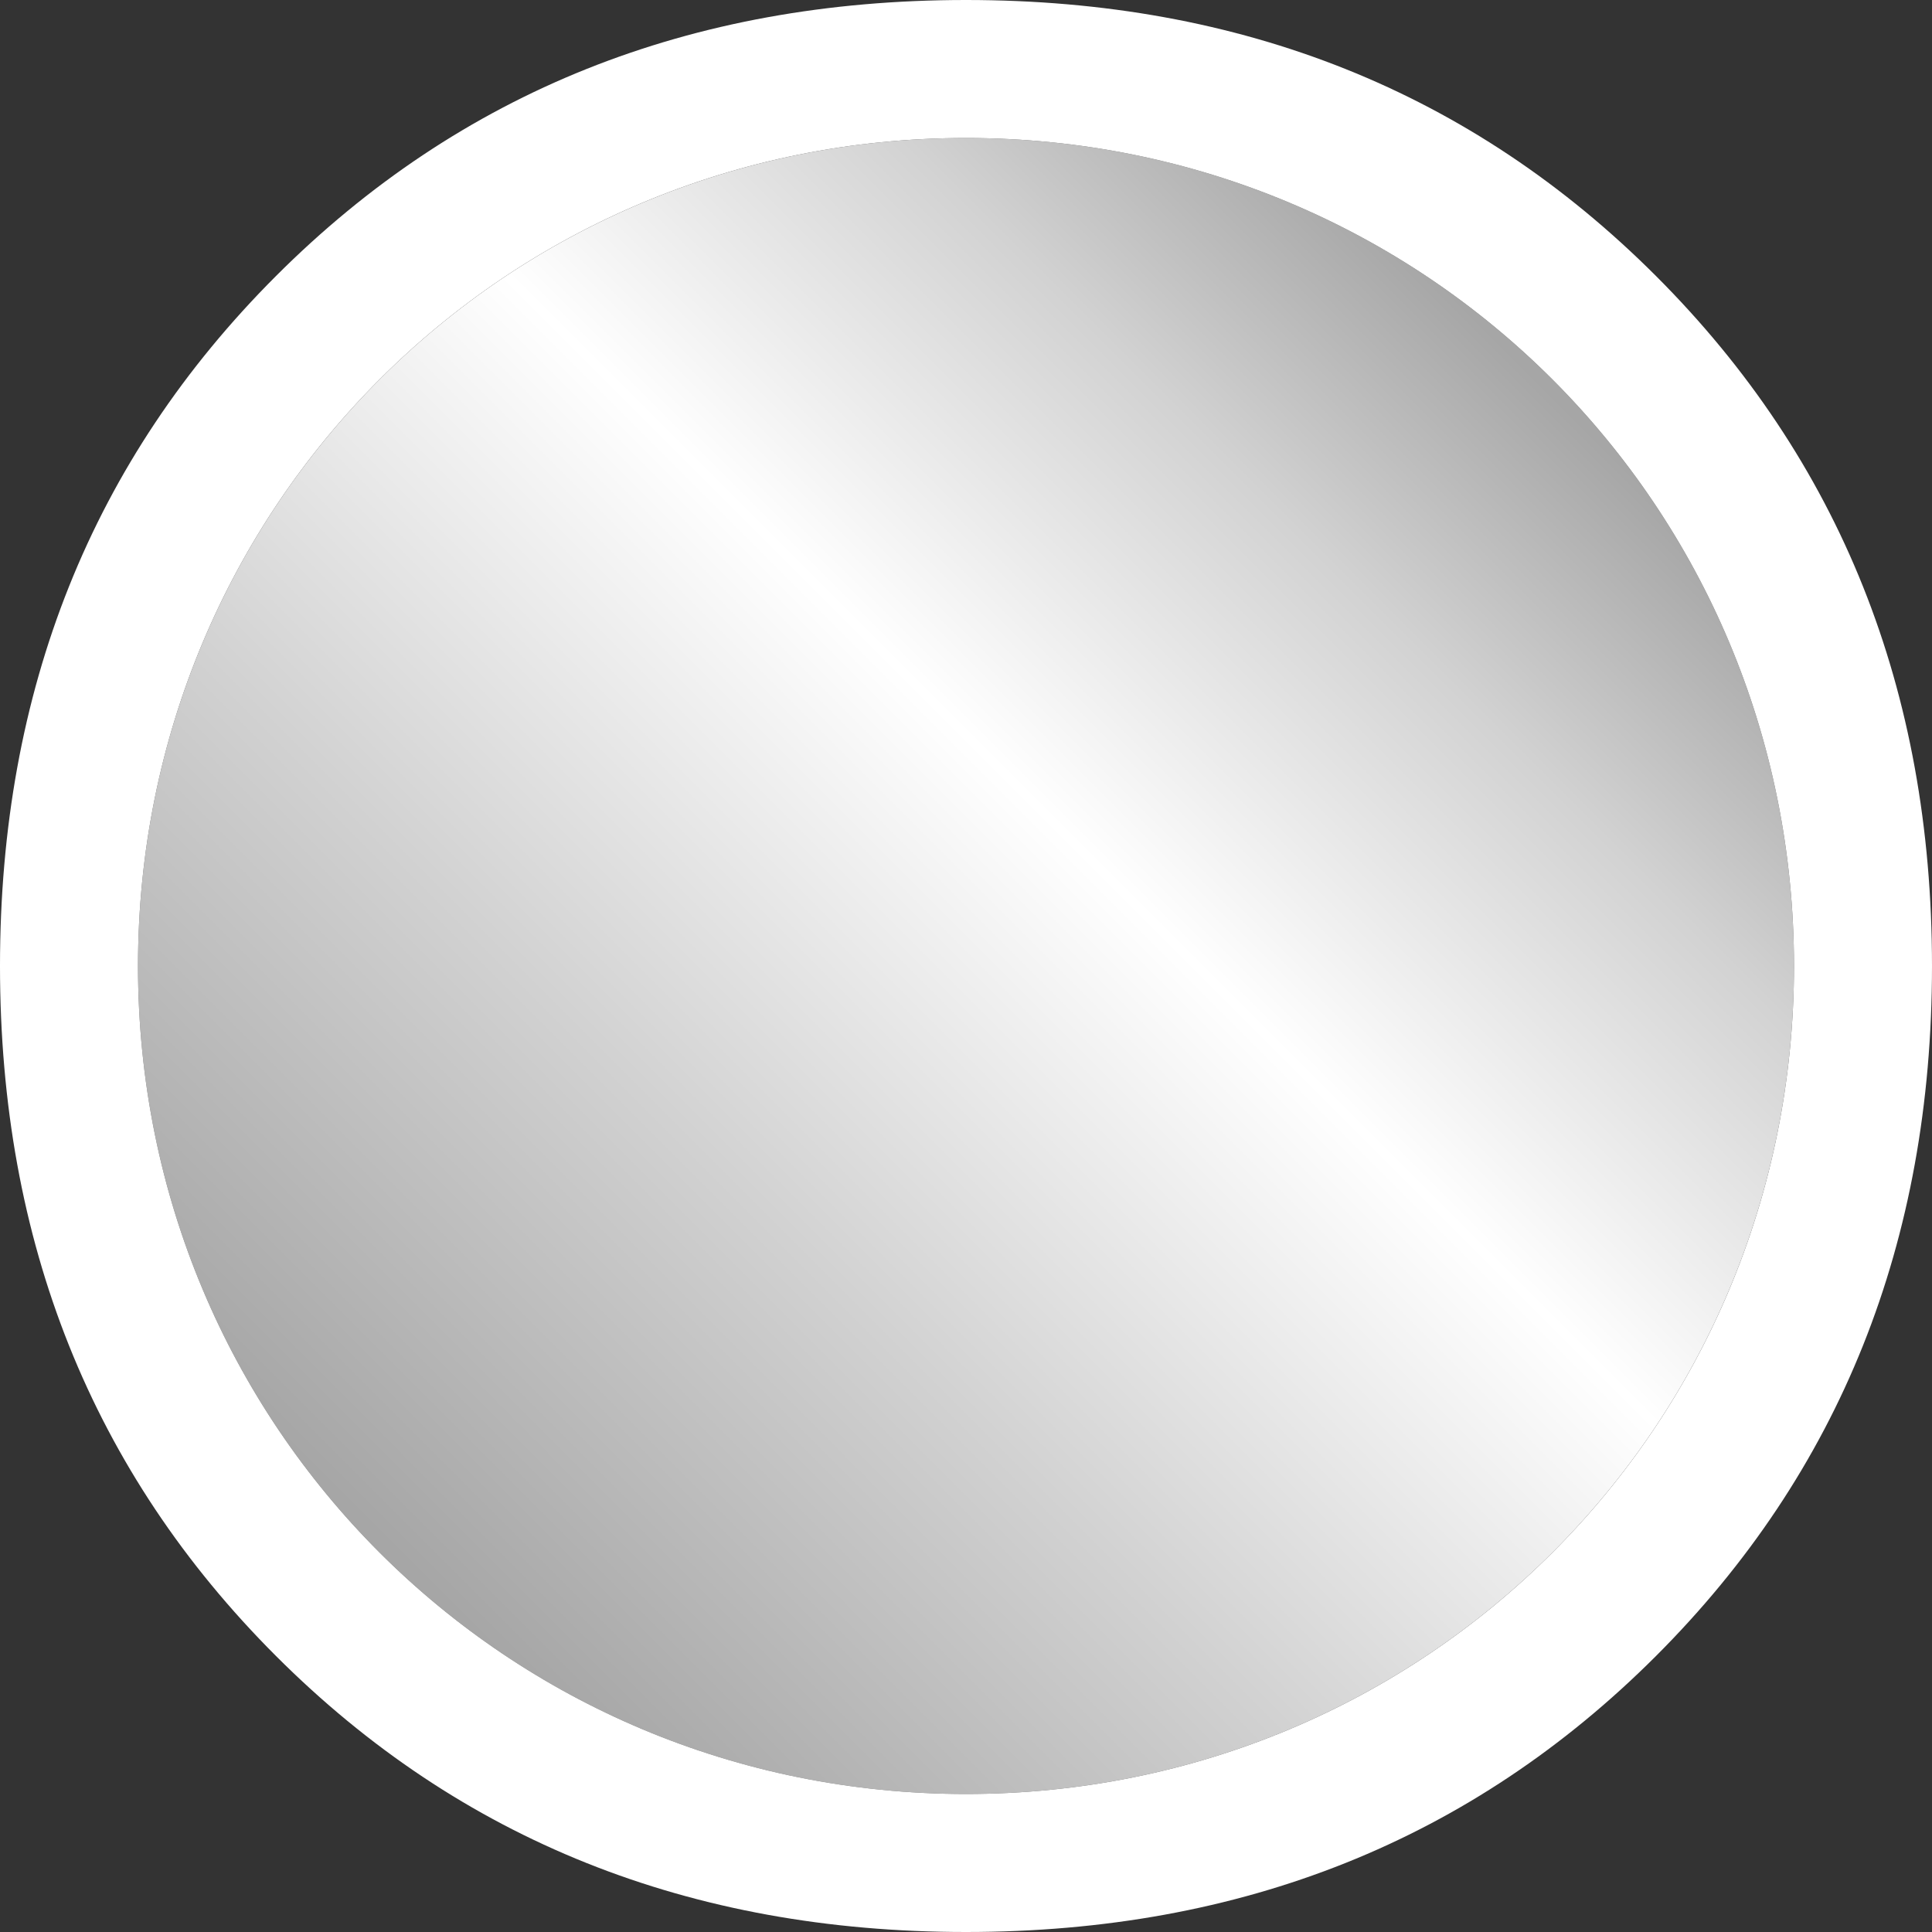 <?xml version="1.0" encoding="UTF-8"?>
<!DOCTYPE svg PUBLIC "-//W3C//DTD SVG 1.1//EN" "http://www.w3.org/Graphics/SVG/1.1/DTD/svg11.dtd">
<!-- Creator: CorelDRAW X7 -->
<svg xmlns="http://www.w3.org/2000/svg" xml:space="preserve" width="237px" height="237px" version="1.1" style="shape-rendering:geometricPrecision; text-rendering:geometricPrecision; image-rendering:optimizeQuality; fill-rule:evenodd; clip-rule:evenodd"
viewBox="0 0 42 42"
 xmlns:xlink="http://www.w3.org/1999/xlink">
 <rect x="0" y="0" width="42" height="42" fill="#333333" stroke="none"/>
 <defs>
  <style type="text/css">
   <![CDATA[
    .fil1 {fill:white}
    .fil0 {fill:url(#id0)}
   ]]>
  </style>
  <linearGradient id="id0" gradientUnits="userSpaceOnUse" x1="8.349" y1="33.52" x2="33.522" y2="8.348">
   <stop offset="0" style="stop-opacity:1; stop-color:#A6A6A6"/>
   <stop offset="0.31" style="stop-opacity:1; stop-color:#D2D2D2"/>
   <stop offset="0.6" style="stop-opacity:1; stop-color:white"/>
   <stop offset="0.831" style="stop-opacity:1; stop-color:#D2D2D2"/>
   <stop offset="1" style="stop-opacity:1; stop-color:#A6A6A6"/>
  </linearGradient>
 </defs>
 <g id="Layer_x0020_1">
  <g>
   <path class="fil0" d="M3 21c0,10 8,18 18,18l0 0c10,0 18,-8 18,-18 0,-10 -8,-18 -18,-18 -10,0 -18,8 -18,18l0 0z"/>
   <path id="1" class="fil1" d="M3 21c0,10 8,18 18,18l0 0c10,0 18,-8 18,-18 0,-10 -8,-18 -18,-18 -10,0 -18,8 -18,18l0 0zm3 15c-4,-4 -6,-9 -6,-15 0,-6 2,-11 6,-15 4,-4 9,-6 15,-6 6,0 11,2 15,6 4,4 6,9 6,15 0,6 -2,11 -6,15 -4,4 -9,6 -15,6 -6,0 -11,-2 -15,-6z"/>
  </g>
 </g>
</svg>
